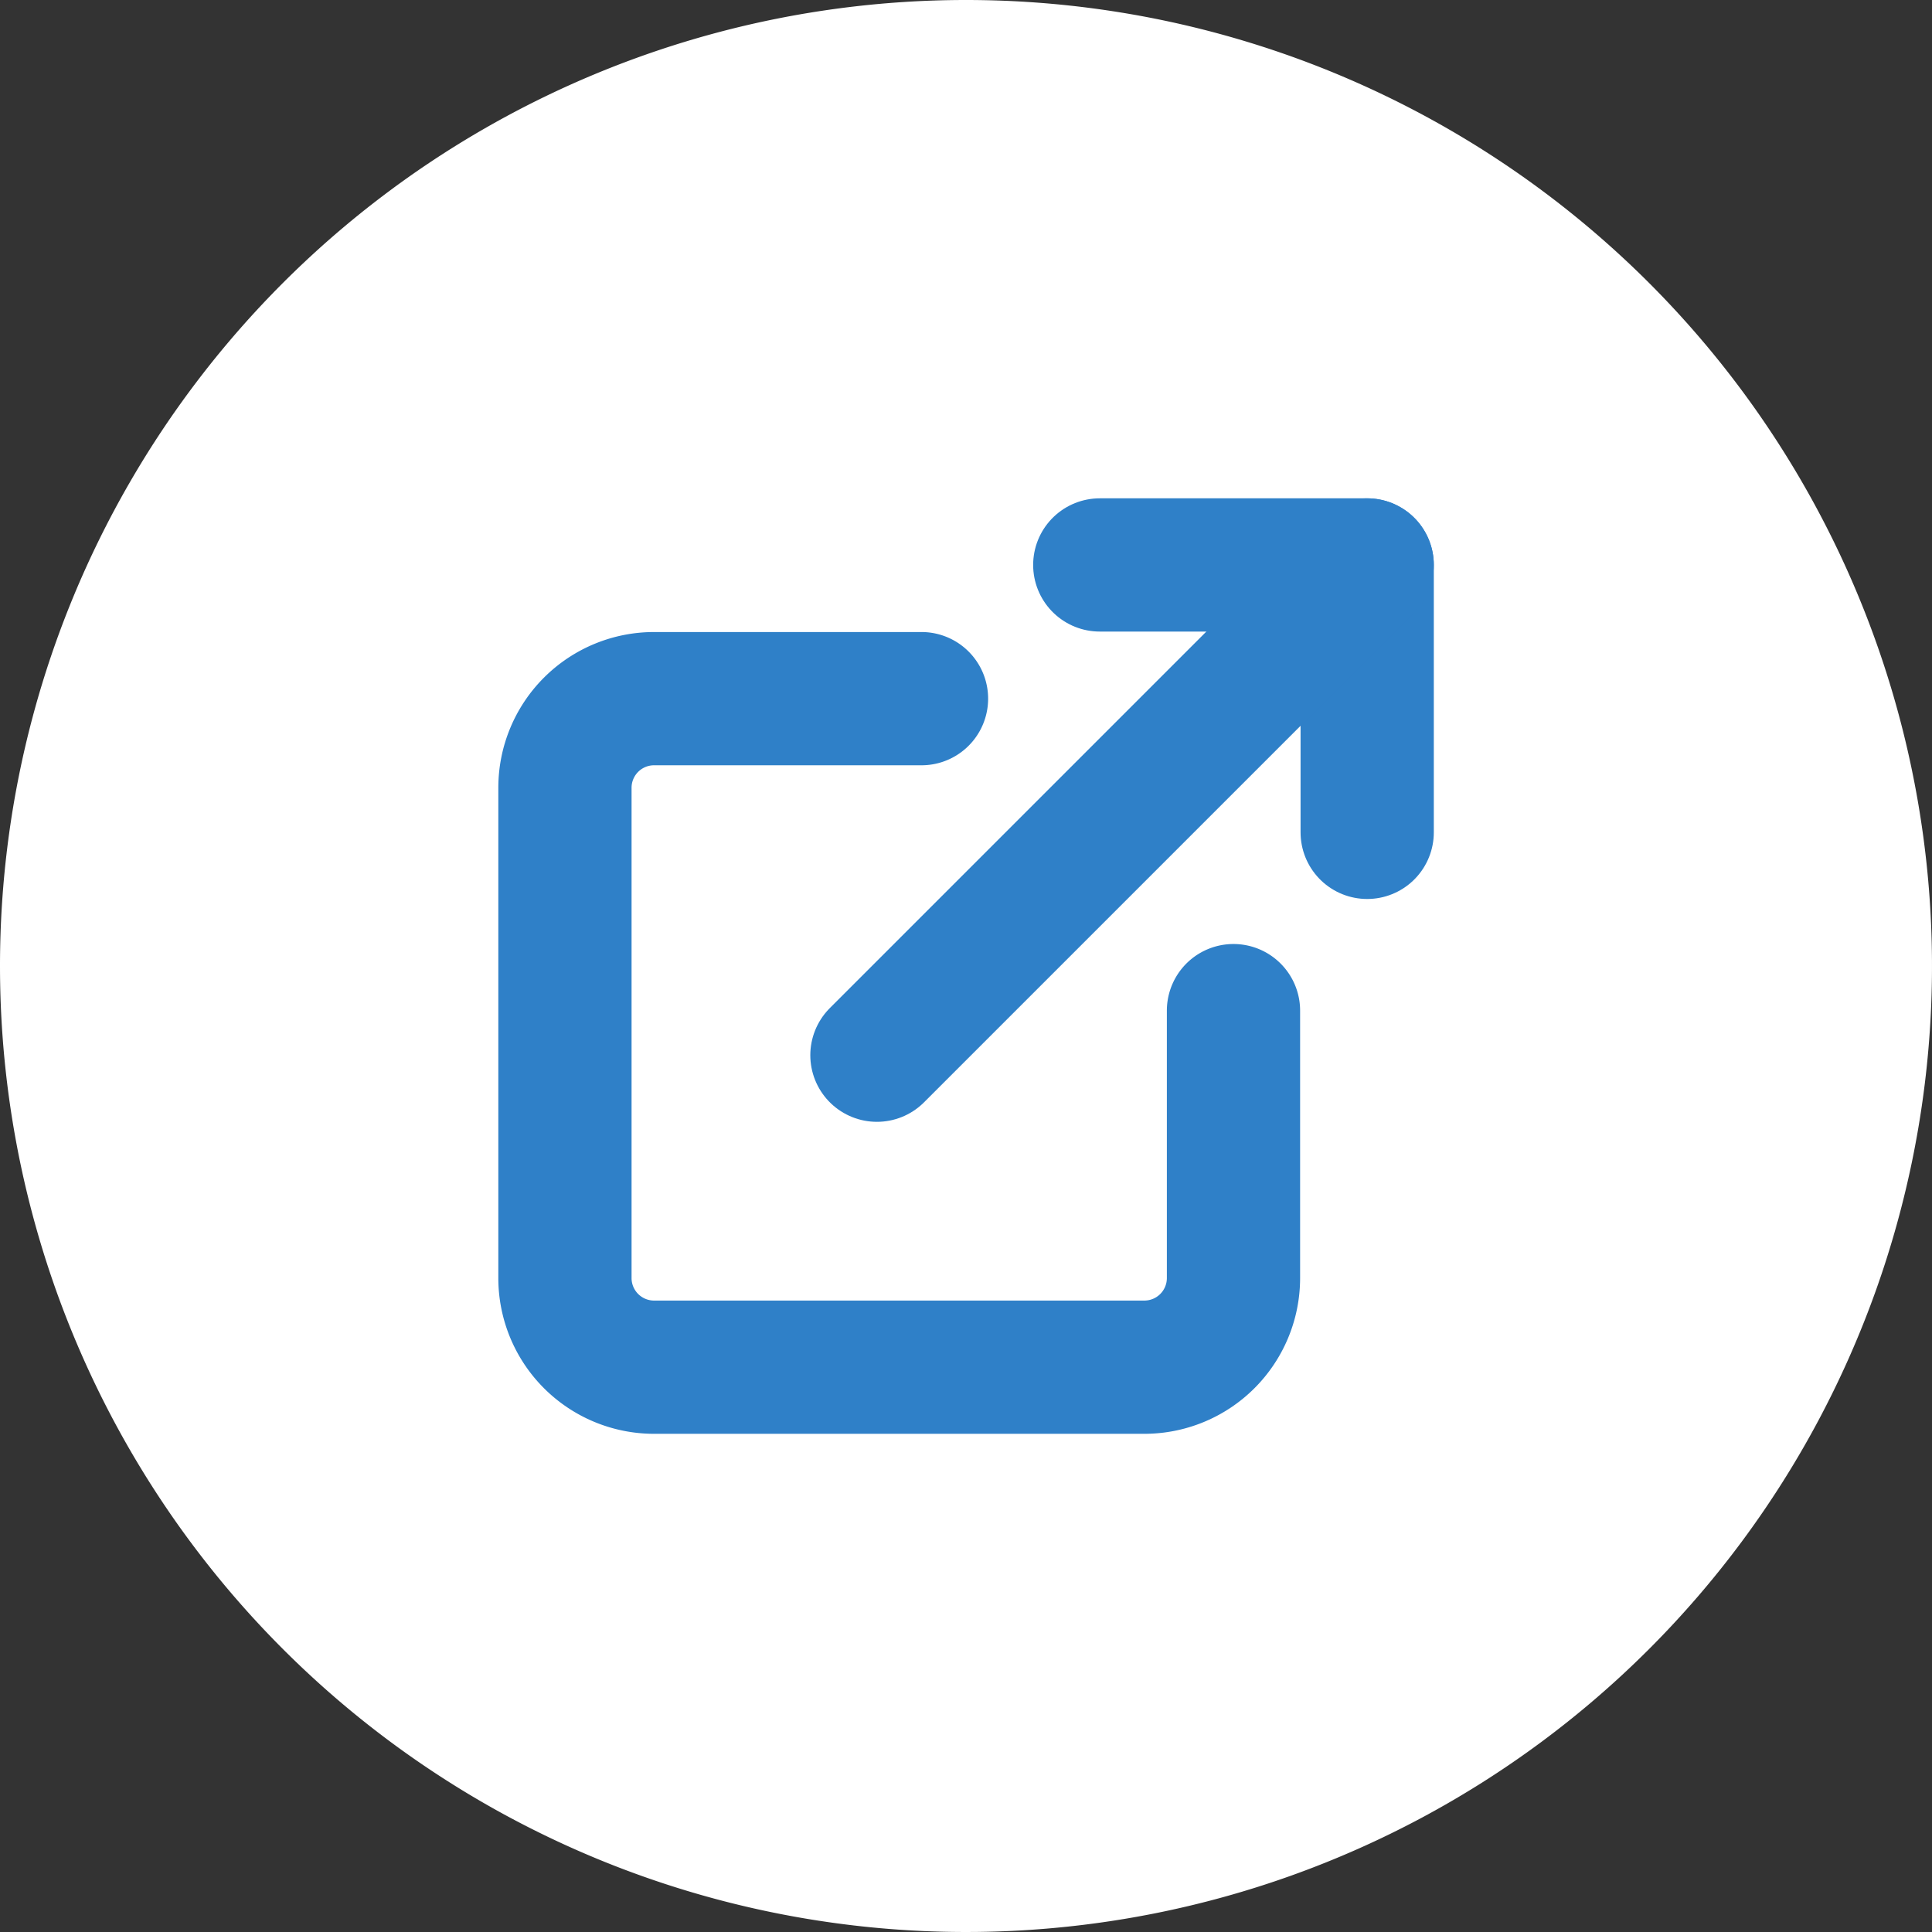<svg xmlns="http://www.w3.org/2000/svg" width="29" height="29" viewBox="0 0 29 29">
  <rect x="0" y="0" width="29" height="29" fill="#333333" stroke="none"/>
  <g id="Raggruppa_5535" data-name="Raggruppa 5535" transform="translate(-863.674 -1263.734)">
    <path id="Tracciato_31174" data-name="Tracciato 31174" d="M14.5,0A14.5,14.5,0,1,1,0,14.5,14.5,14.5,0,0,1,14.5,0Z" transform="translate(863.674 1263.734)" fill="#fff"/>
    <g id="Icon_feather-external-link" data-name="Icon feather-external-link" transform="translate(872.154 1272.214)">
      <path id="Tracciato_12923" data-name="Tracciato 12923" d="M14.535,13.683V17.7A1.338,1.338,0,0,1,13.2,19.035H5.838A1.338,1.338,0,0,1,4.5,17.7V10.338A1.338,1.338,0,0,1,5.838,9H9.852" transform="translate(-4.5 -6.993)" fill="none" stroke="#2f80c8" stroke-linecap="round" stroke-linejoin="round" stroke-width="2"/>
      <path id="Tracciato_12924" data-name="Tracciato 12924" d="M22.5,4.5h4.014V8.514" transform="translate(-14.472 -4.5)" fill="none" stroke="#2f80c8" stroke-linecap="round" stroke-linejoin="round" stroke-width="2"/>
      <path id="Tracciato_12925" data-name="Tracciato 12925" d="M15,11.859,22.359,4.5" transform="translate(-10.317 -4.5)" fill="none" stroke="#2f80c8" stroke-linecap="round" stroke-linejoin="round" stroke-width="2"/>
    </g>
  </g>
</svg>
